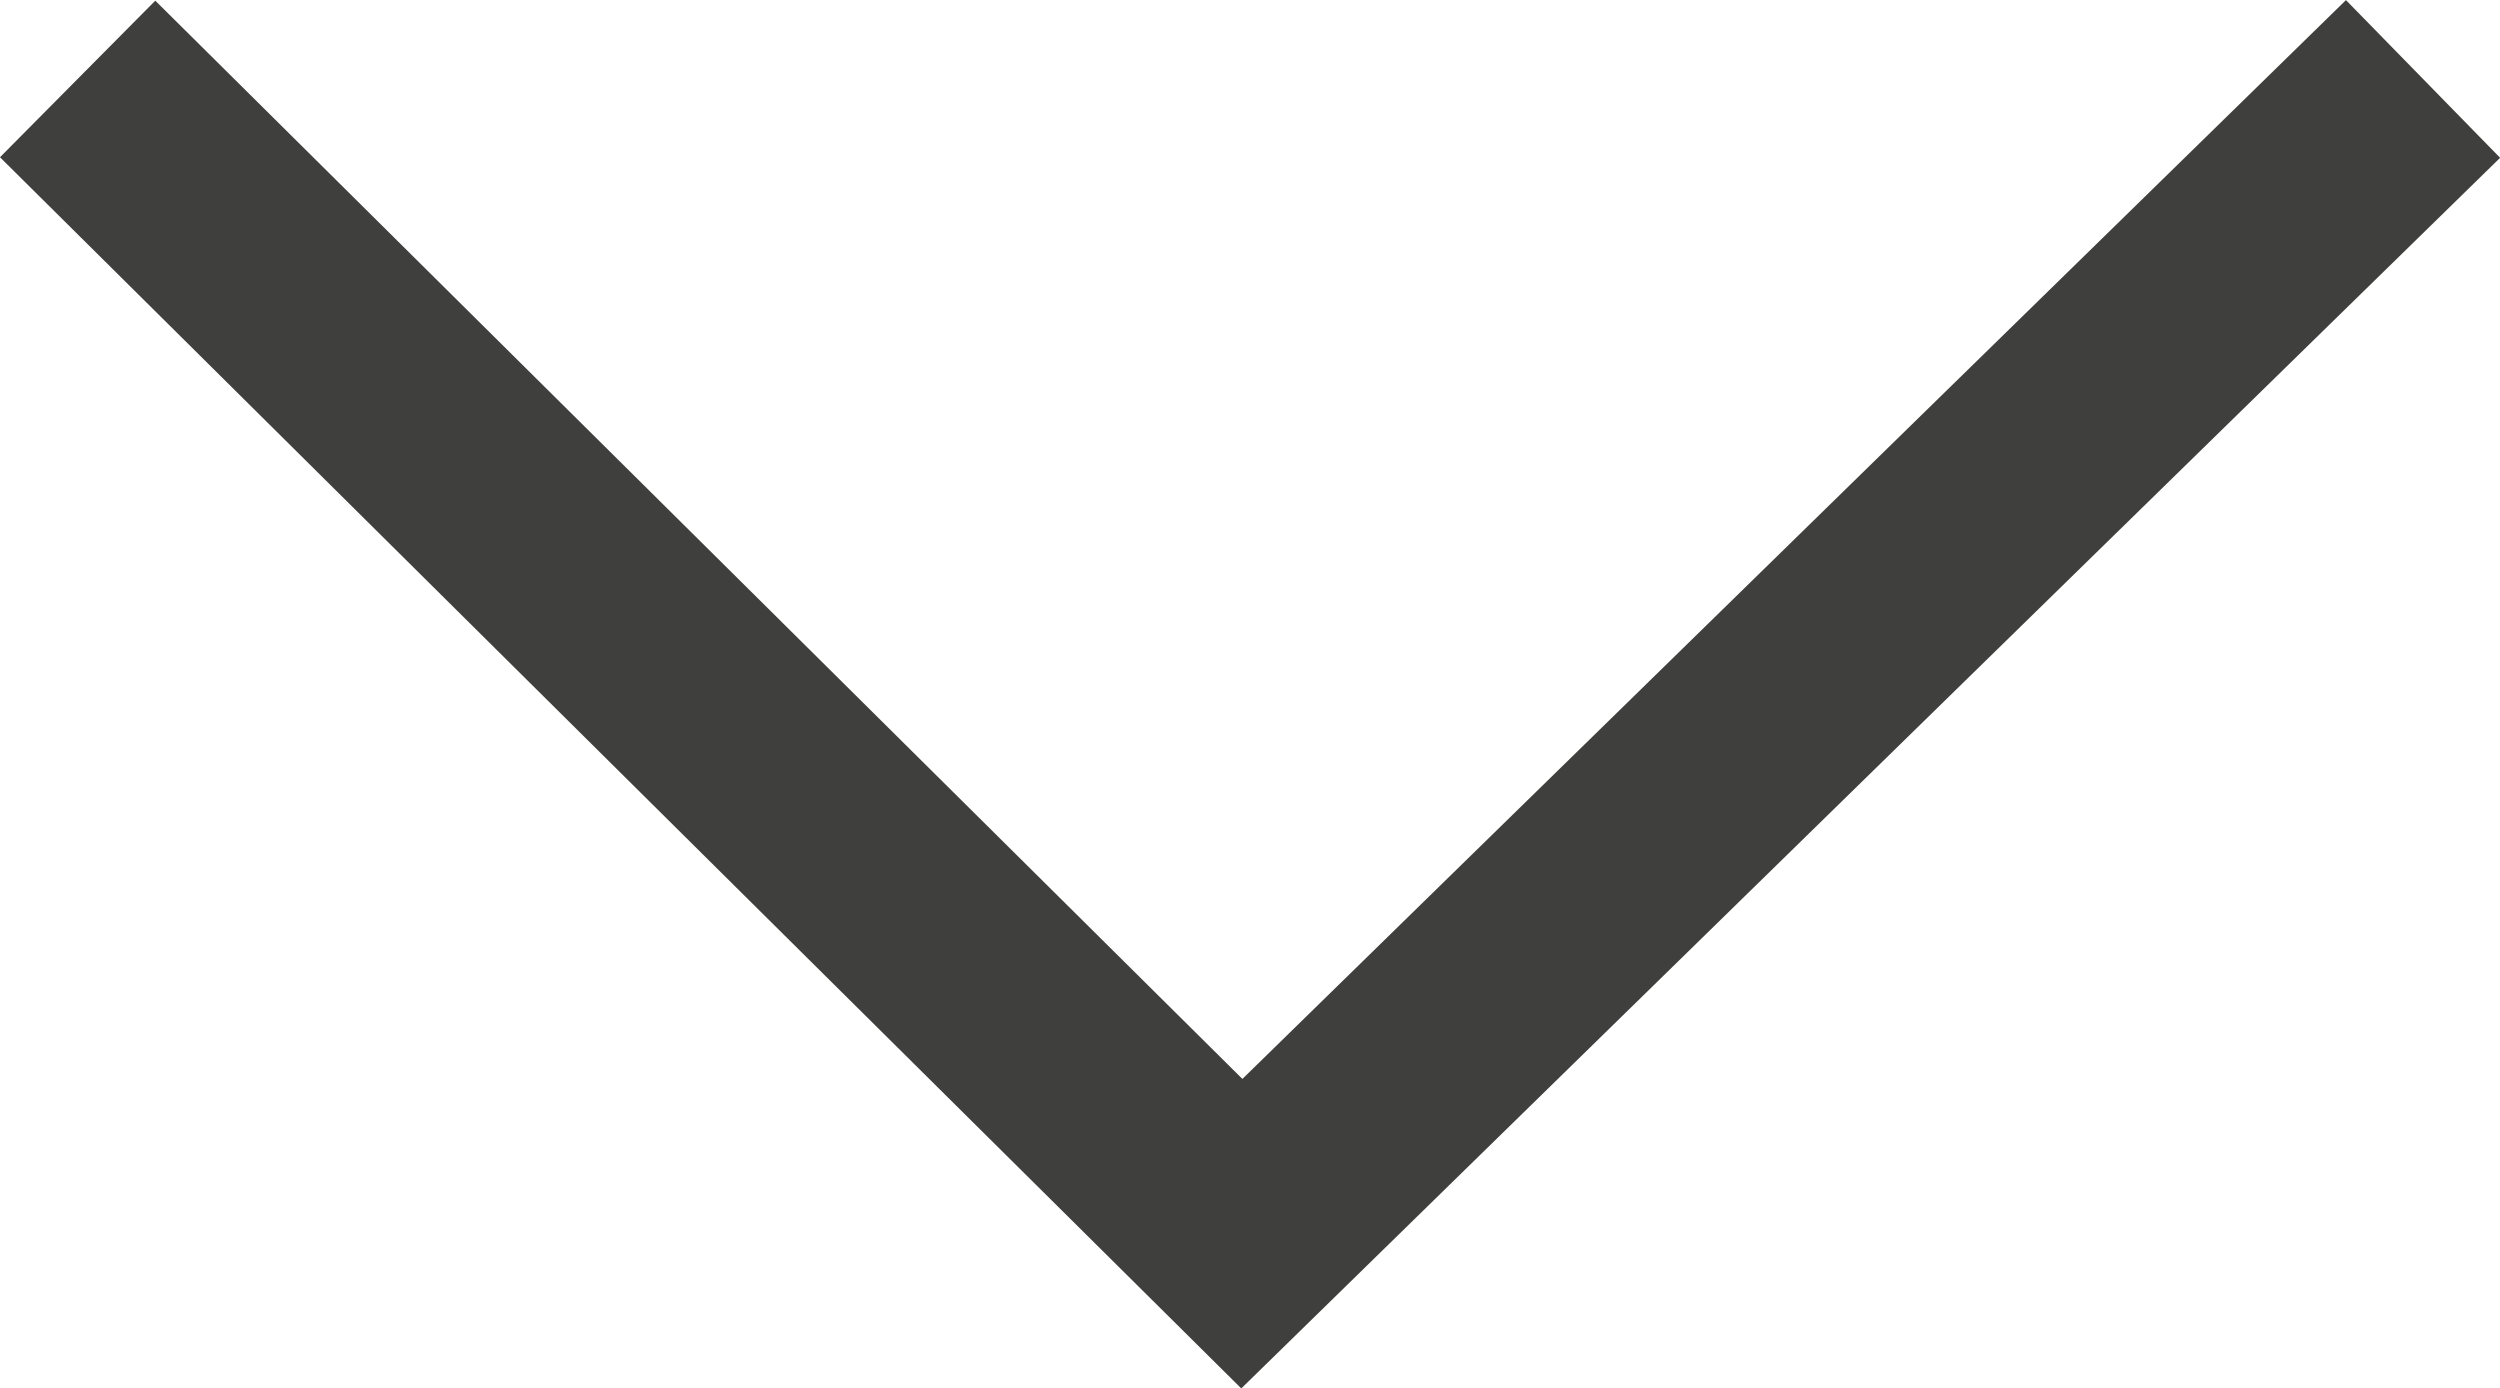 <svg xmlns="http://www.w3.org/2000/svg" width="11.336" height="6.295" viewBox="0 0 11.336 6.295">
  <path id="패스_1539" data-name="패스 1539" d="M3161.159,2322.581l-5.236,5.279,5.236,5.356" transform="translate(-2322.229 3161.517) rotate(-90)" fill="none" stroke="#3f3f3e" stroke-width="1"/>
</svg>
